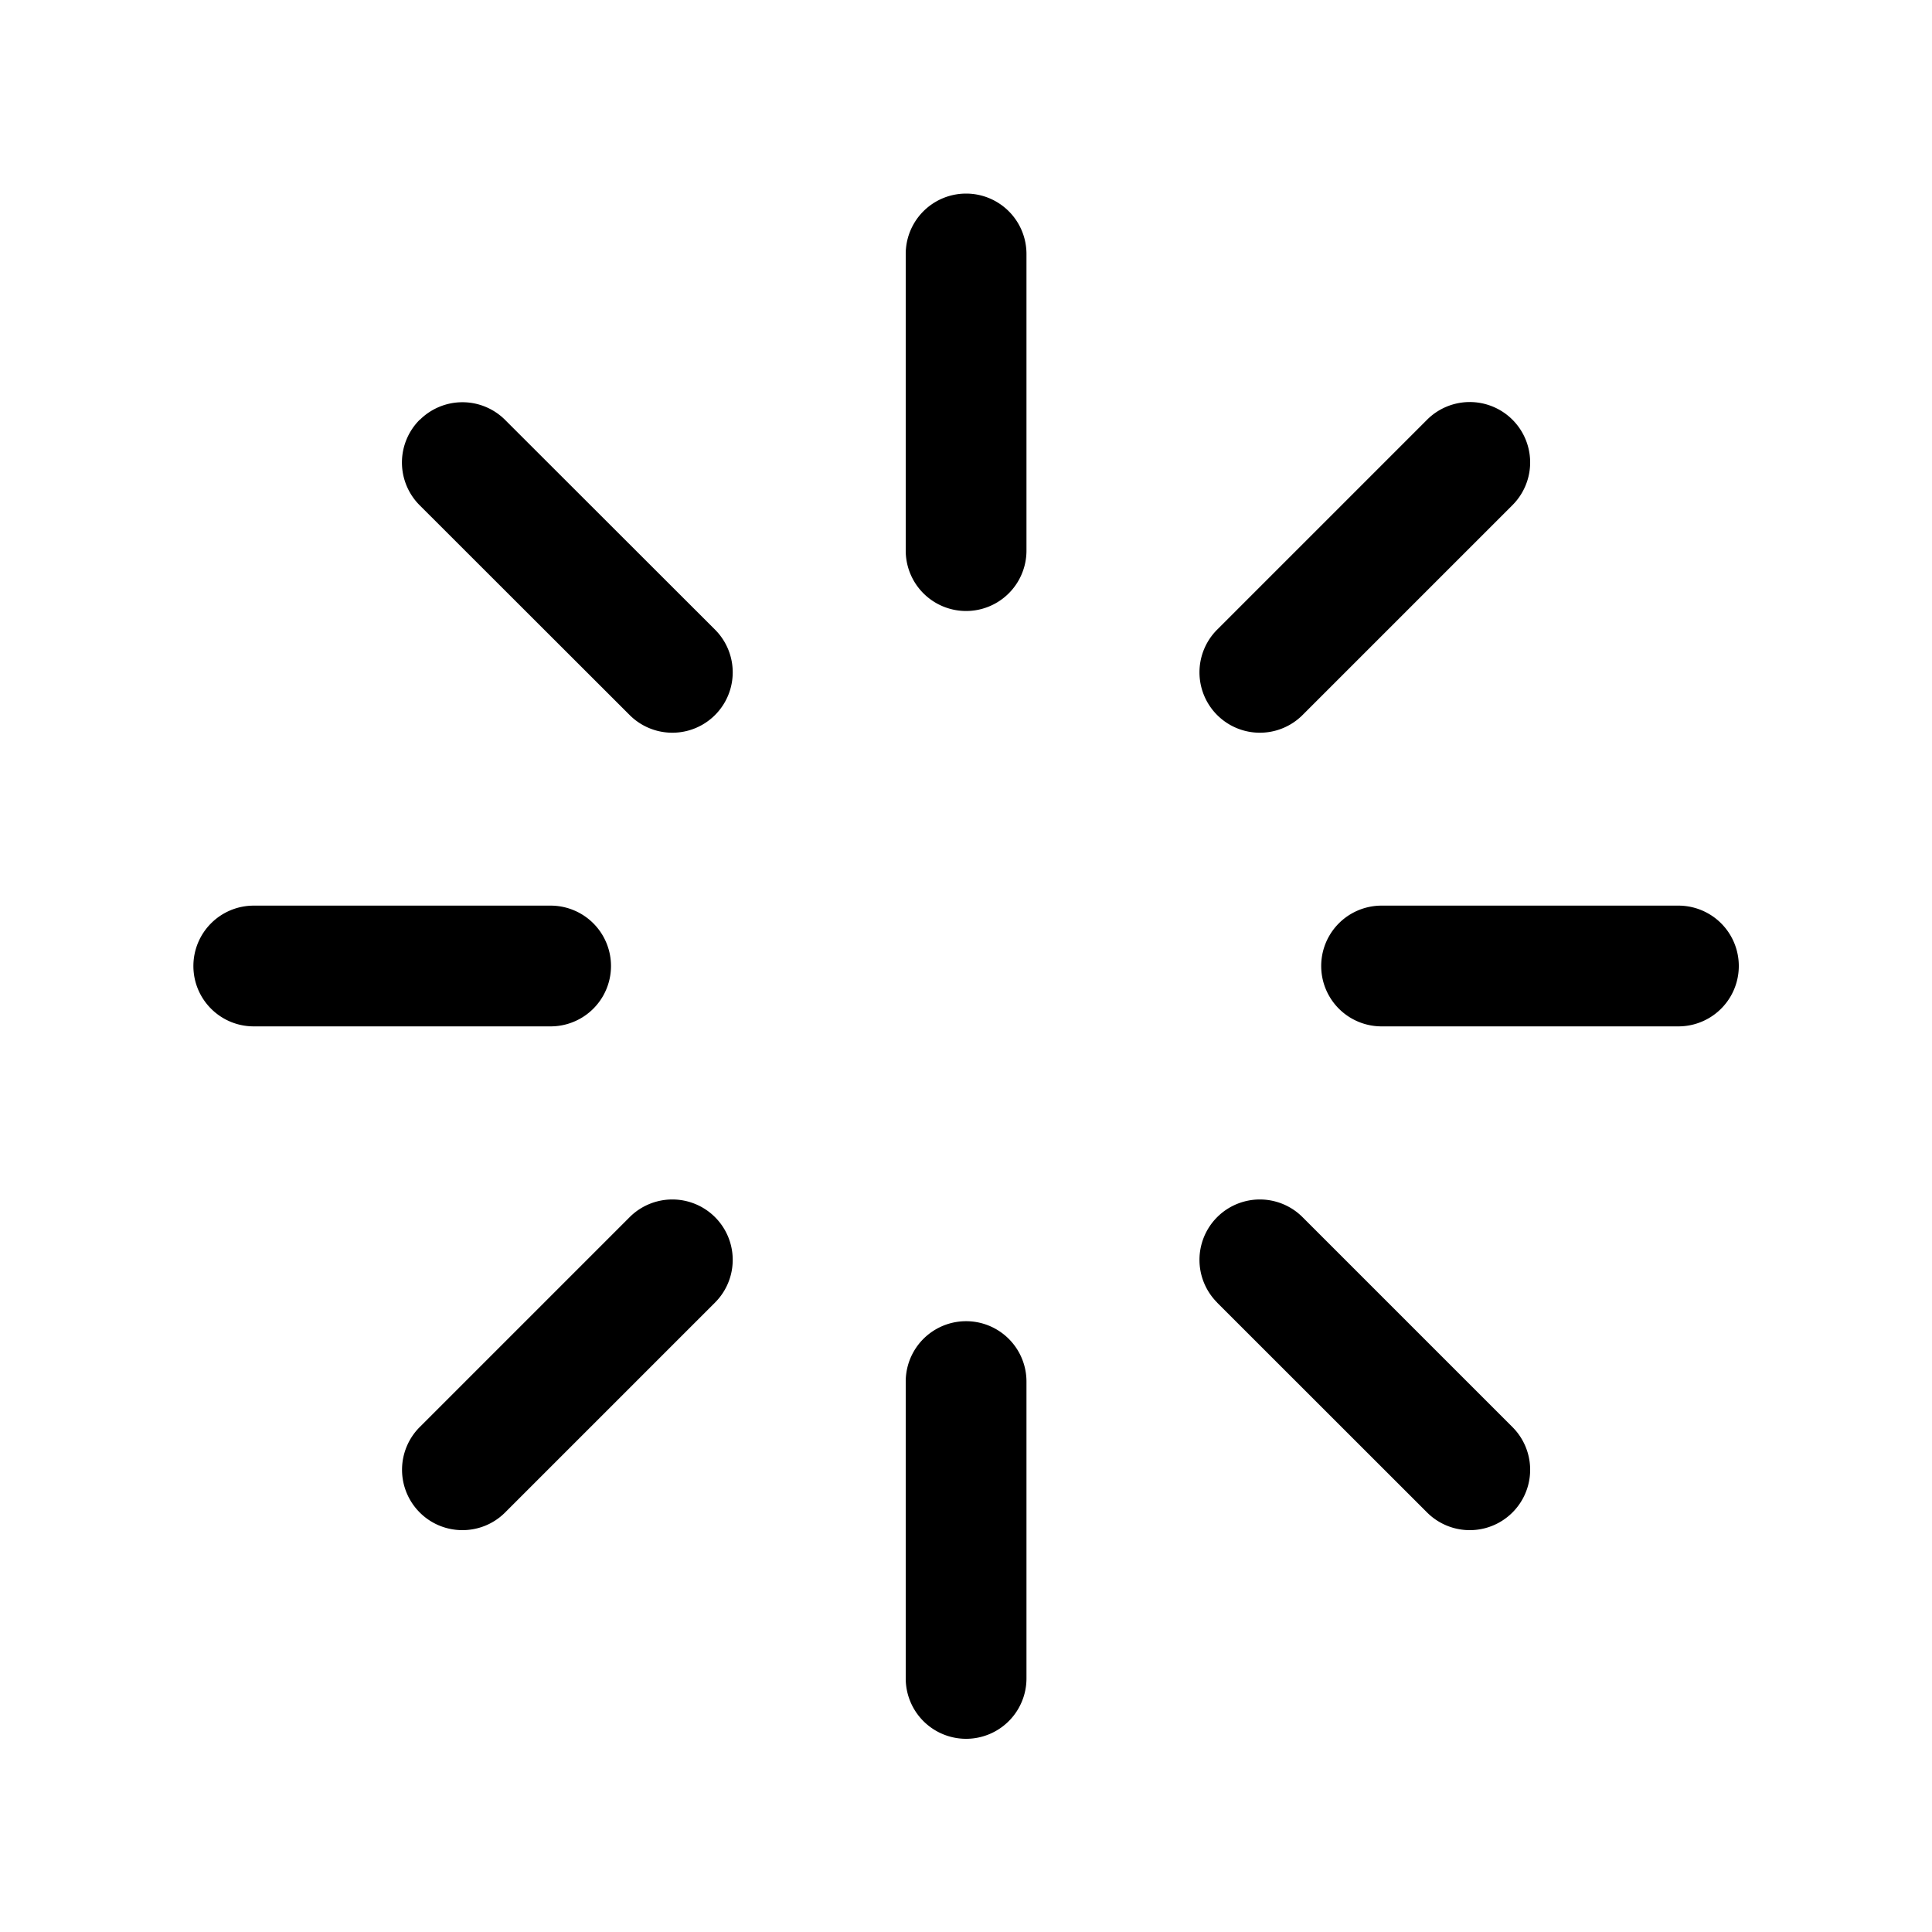 <!--
  tags: ["system","diagnostics","health","monitoring"]
-->
<svg xmlns="http://www.w3.org/2000/svg" width="20" height="20" fill="currentColor" viewBox="0 0 20 20">
  <path fill-rule="evenodd" d="M10.626 5.7a.625.625 0 1 1-1.25 0V2.629a.625.625 0 1 1 1.25 0V5.7Zm0 11.675a.625.625 0 1 1-1.25 0v-3.073a.625.625 0 1 1 1.25 0v3.073ZM2.002 10c0 .346.28.625.625.625H5.7a.625.625 0 0 0 0-1.25H2.627a.625.625 0 0 0-.625.625Zm12.3.625a.625.625 0 0 1 0-1.25h3.073a.625.625 0 1 1 0 1.25h-3.073Zm-9.957 5.032c.244.244.64.244.884 0l2.173-2.173a.625.625 0 0 0-.884-.884l-2.173 2.173a.625.625 0 0 0 0 .884Zm9.139-8.255a.625.625 0 0 1-.884-.884l2.173-2.173a.625.625 0 0 1 .884.884l-2.173 2.173Zm-9.14-3.056a.625.625 0 0 0 0 .884l2.174 2.172a.625.625 0 0 0 .884-.884L5.229 4.347a.625.625 0 0 0-.884 0Zm8.256 9.138a.625.625 0 0 1 .884-.884l2.173 2.173a.625.625 0 0 1-.884.884L12.6 13.485Z" clip-rule="evenodd"/>
</svg>
